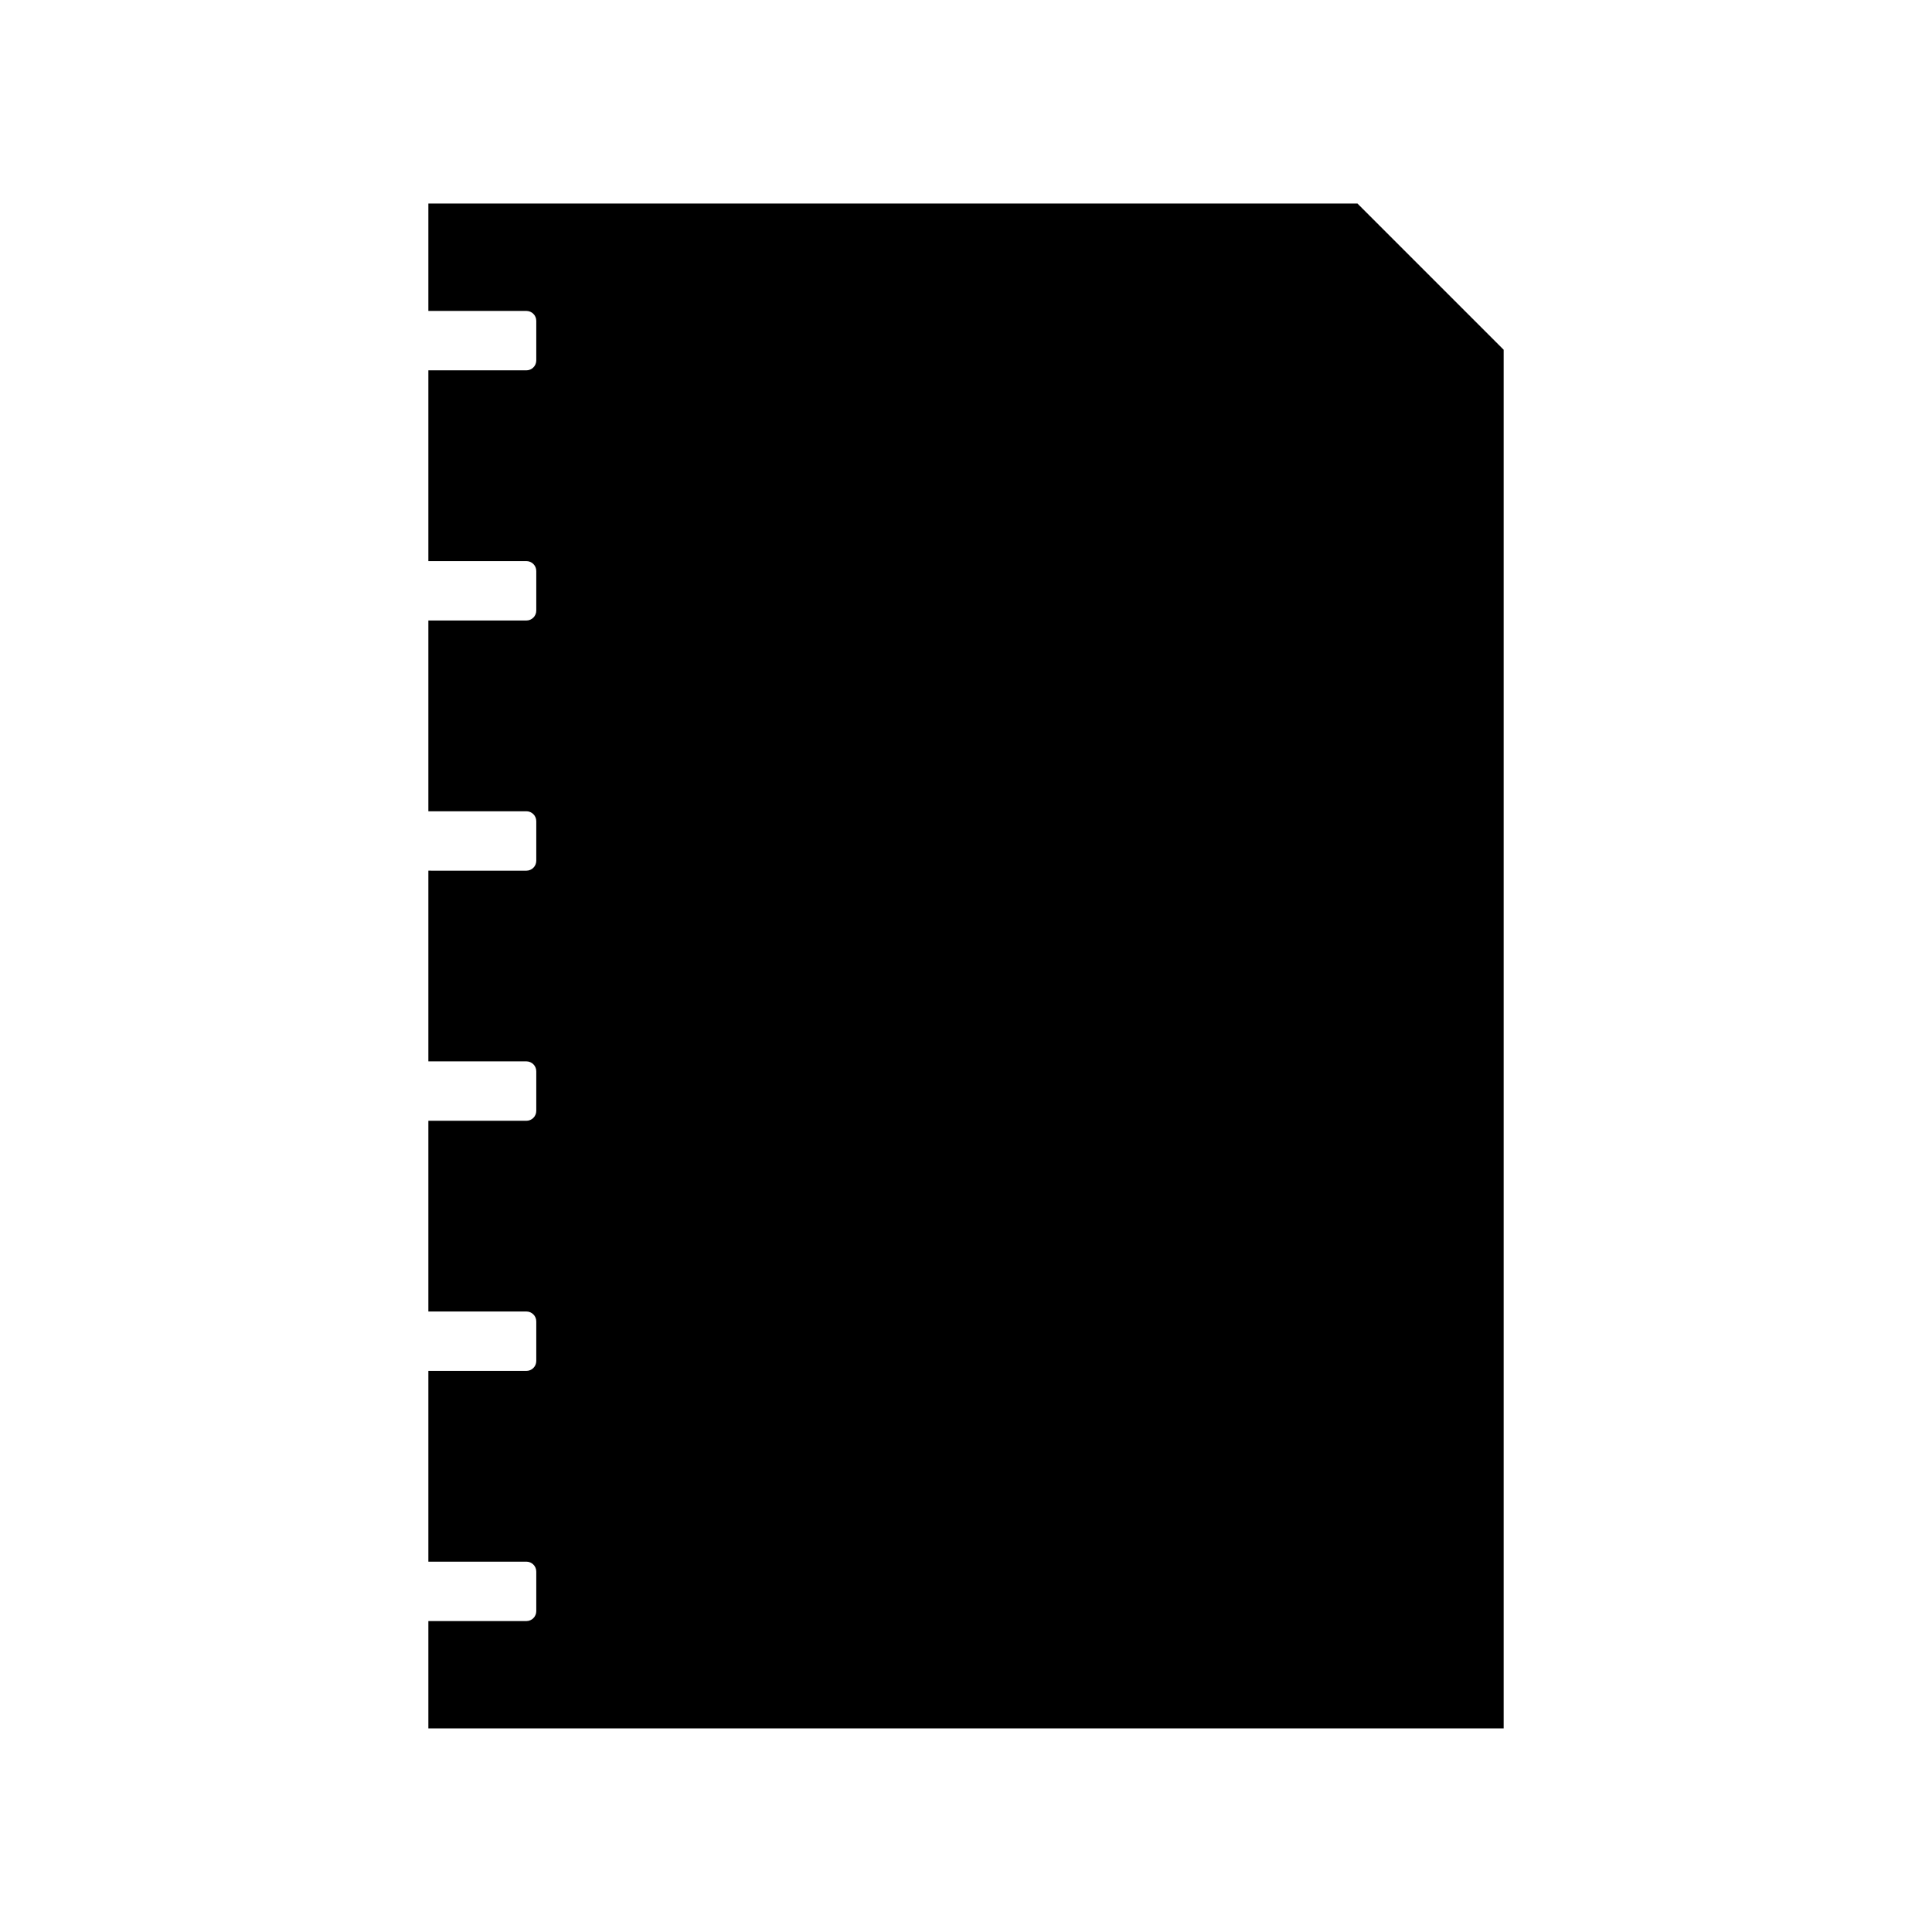 <?xml version="1.0" encoding="UTF-8"?>
<!-- Uploaded to: ICON Repo, www.svgrepo.com, Generator: ICON Repo Mixer Tools -->
<svg fill="#000000" width="800px" height="800px" version="1.1" viewBox="144 144 512 512" xmlns="http://www.w3.org/2000/svg">
 <path d="m542.48 236.68-38.73-38.73h-246.23v28.449h25.973c1.449 0 2.625 1.176 2.625 2.625v10.496c0 1.449-1.176 2.625-2.625 2.625h-25.973v50.551h25.973c1.449 0 2.625 1.176 2.625 2.625v10.496c0 1.449-1.176 2.625-2.625 2.625l-25.973-0.004v50.555h25.973c1.449 0 2.625 1.176 2.625 2.625v10.496c0 1.449-1.176 2.625-2.625 2.625l-25.973-0.004v50.539h25.973c1.449 0 2.625 1.176 2.625 2.625v10.496c0 1.449-1.176 2.625-2.625 2.625l-25.973-0.004v50.543h25.973c1.449 0 2.625 1.176 2.625 2.625v10.496c0 1.449-1.176 2.625-2.625 2.625h-25.973v50.551h25.973c1.449 0 2.625 1.176 2.625 2.625v10.496c0 1.449-1.176 2.625-2.625 2.625l-25.973-0.004v28.449h284.96z"/>
</svg>